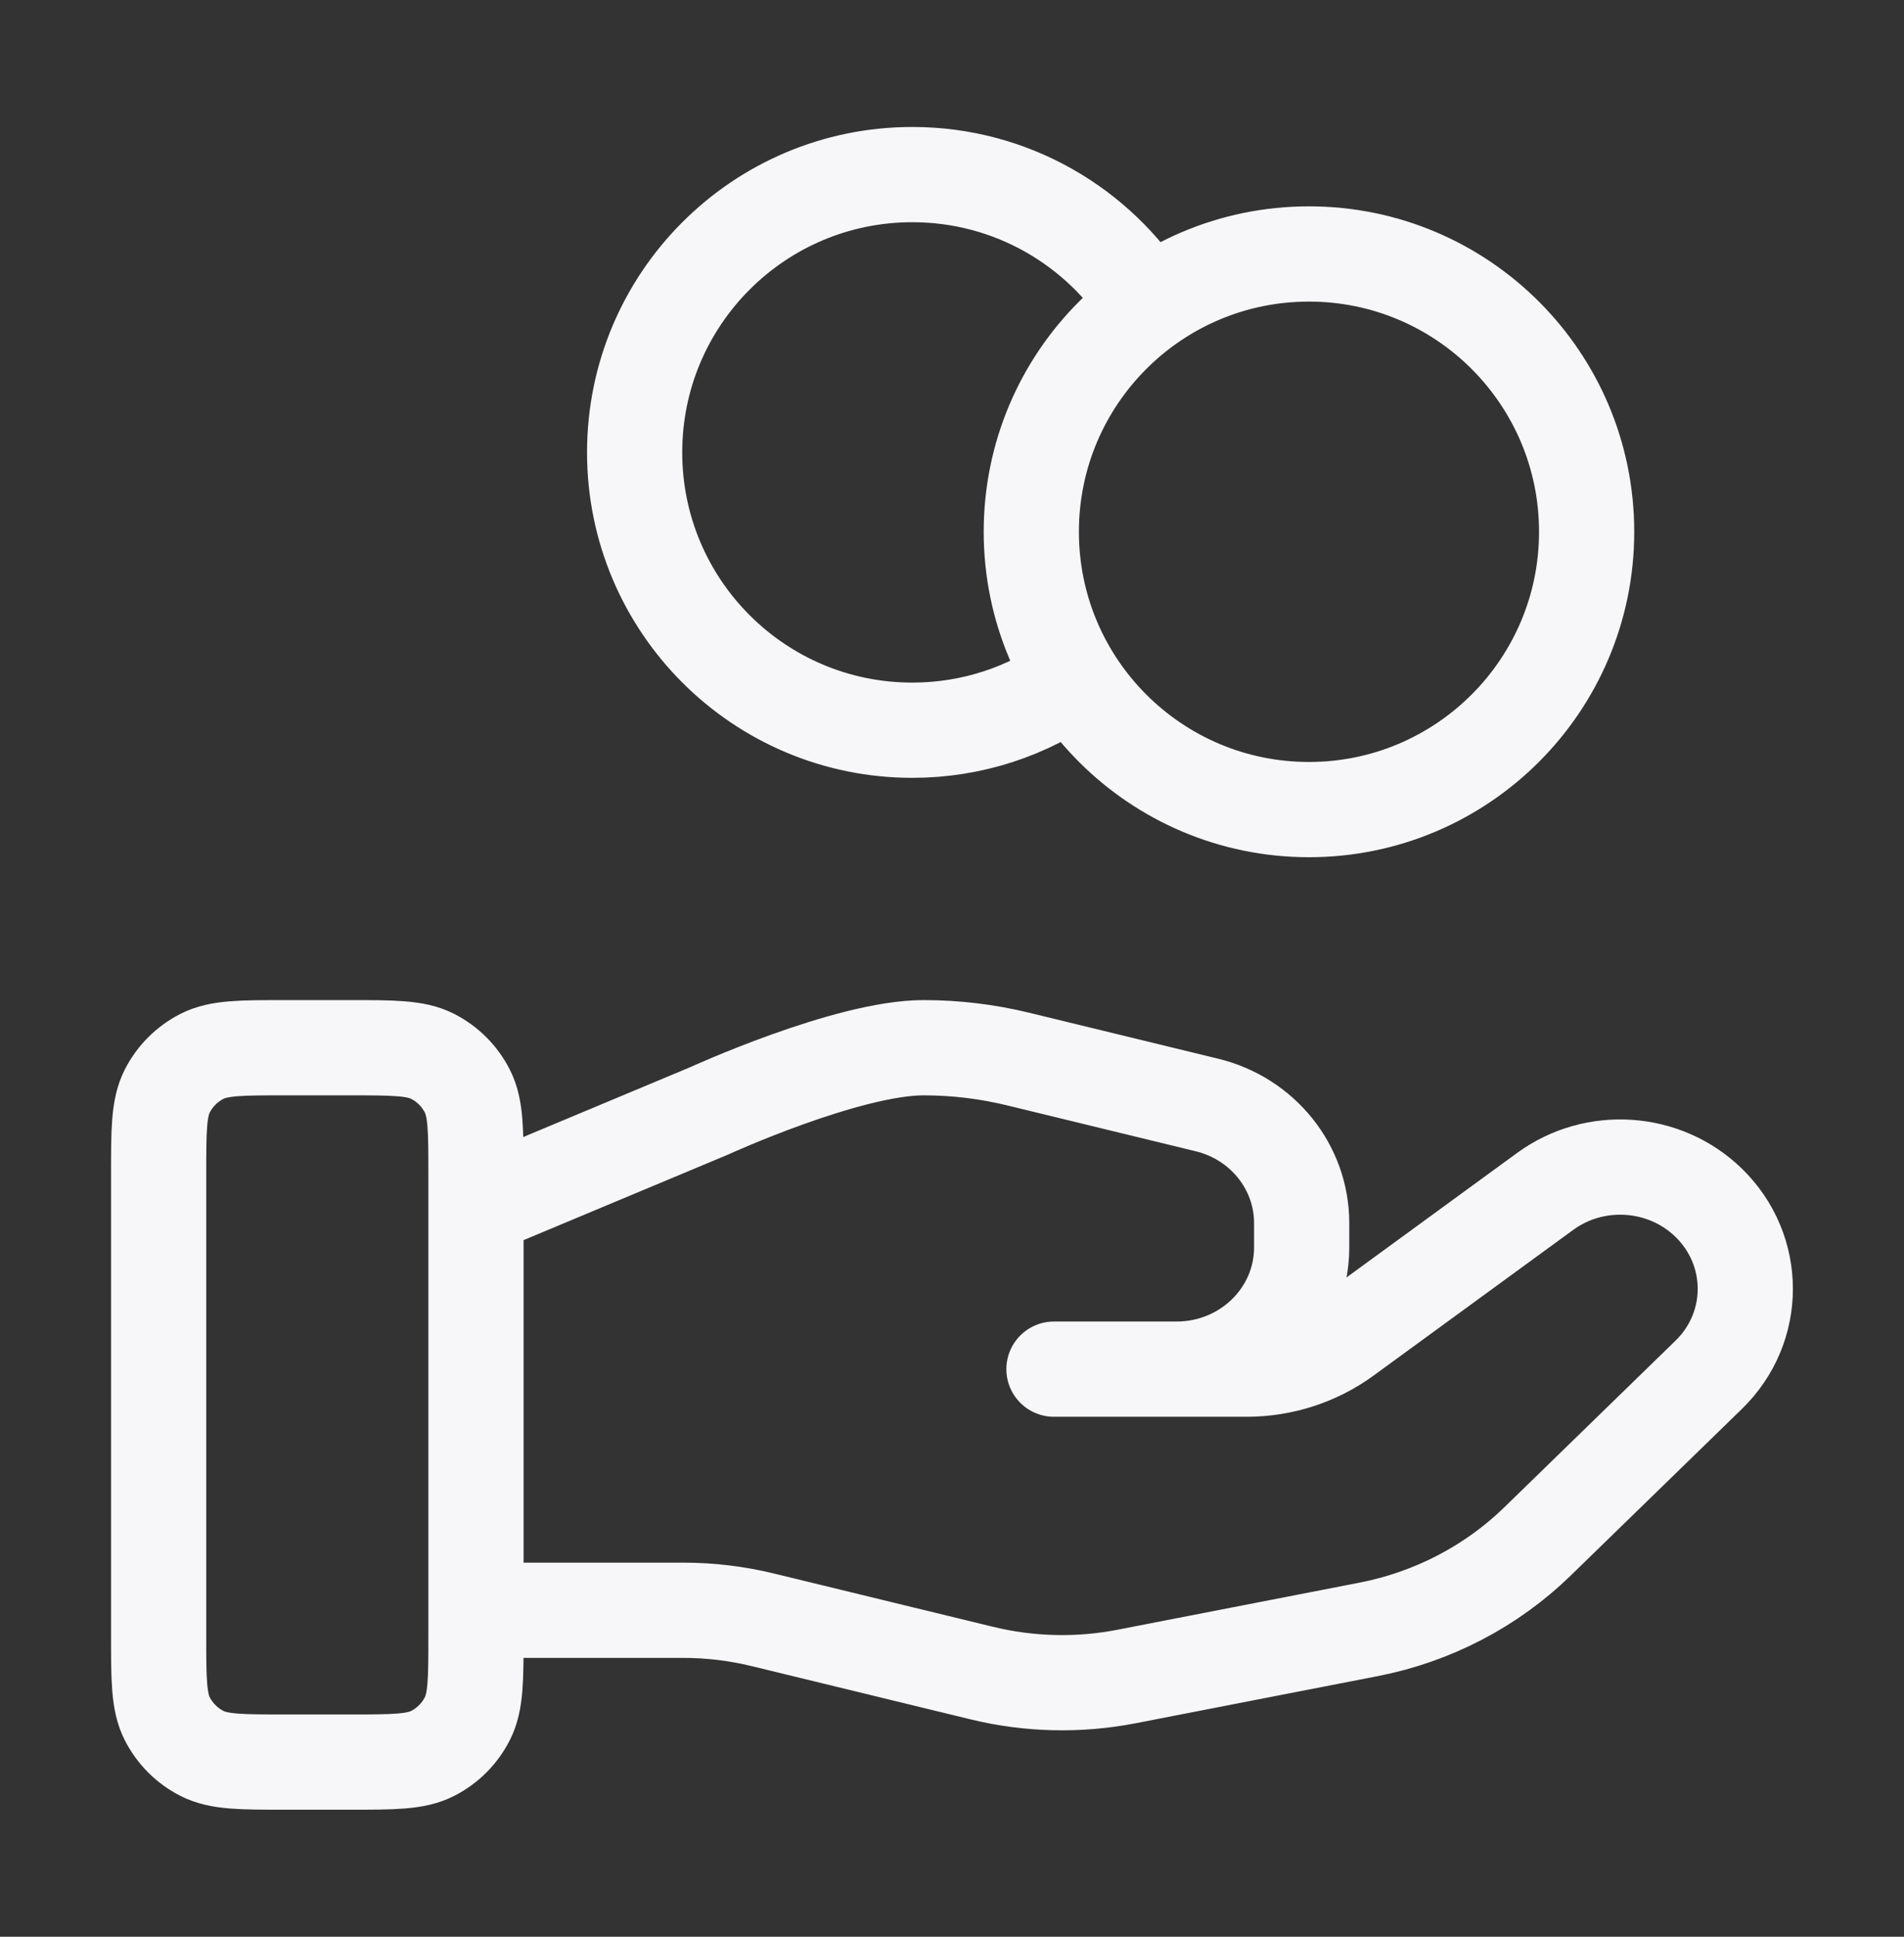 <svg width="60" height="61" viewBox="0 0 60 61" fill="none" xmlns="http://www.w3.org/2000/svg">
<rect x="0" y="0" width="60" height="61" fill="#333333" stroke="none"/>
<g id="Icon">
<path id="Icon_2" d="M33.823 21.378C32.392 22.399 30.64 22.999 28.749 22.999C23.916 22.999 19.999 19.081 19.999 14.249C19.999 9.416 23.916 5.499 28.749 5.499C31.881 5.499 34.629 7.145 36.175 9.619M14.999 50.717H21.525C22.375 50.717 23.221 50.818 24.046 51.02L30.941 52.696C32.437 53.06 33.996 53.096 35.508 52.802L43.131 51.319C45.145 50.927 46.998 49.962 48.45 48.55L53.844 43.303C55.384 41.807 55.384 39.38 53.844 37.881C52.457 36.532 50.261 36.38 48.692 37.525L42.405 42.111C41.505 42.769 40.41 43.123 39.283 43.123H33.213L37.077 43.123C39.254 43.123 41.019 41.407 41.019 39.289V38.522C41.019 36.763 39.788 35.229 38.034 34.803L32.07 33.353C31.1 33.118 30.106 32.999 29.107 32.999C26.695 32.999 22.329 34.996 22.329 34.996L14.999 38.061M49.999 16.749C49.999 21.581 46.081 25.499 41.249 25.499C36.416 25.499 32.499 21.581 32.499 16.749C32.499 11.916 36.416 7.999 41.249 7.999C46.081 7.999 49.999 11.916 49.999 16.749ZM4.999 36.999L4.999 51.499C4.999 52.899 4.999 53.599 5.271 54.134C5.511 54.604 5.894 54.987 6.364 55.226C6.899 55.499 7.599 55.499 8.999 55.499H10.999C12.399 55.499 13.099 55.499 13.634 55.226C14.104 54.987 14.487 54.604 14.726 54.134C14.999 53.599 14.999 52.899 14.999 51.499V36.999C14.999 35.599 14.999 34.899 14.726 34.364C14.487 33.893 14.104 33.511 13.634 33.271C13.099 32.999 12.399 32.999 10.999 32.999L8.999 32.999C7.599 32.999 6.899 32.999 6.364 33.271C5.894 33.511 5.511 33.893 5.271 34.364C4.999 34.899 4.999 35.599 4.999 36.999Z" stroke="#F7F6F8" stroke-width="3" stroke-linecap="round" stroke-linejoin="round"/>
</g>
</svg>
